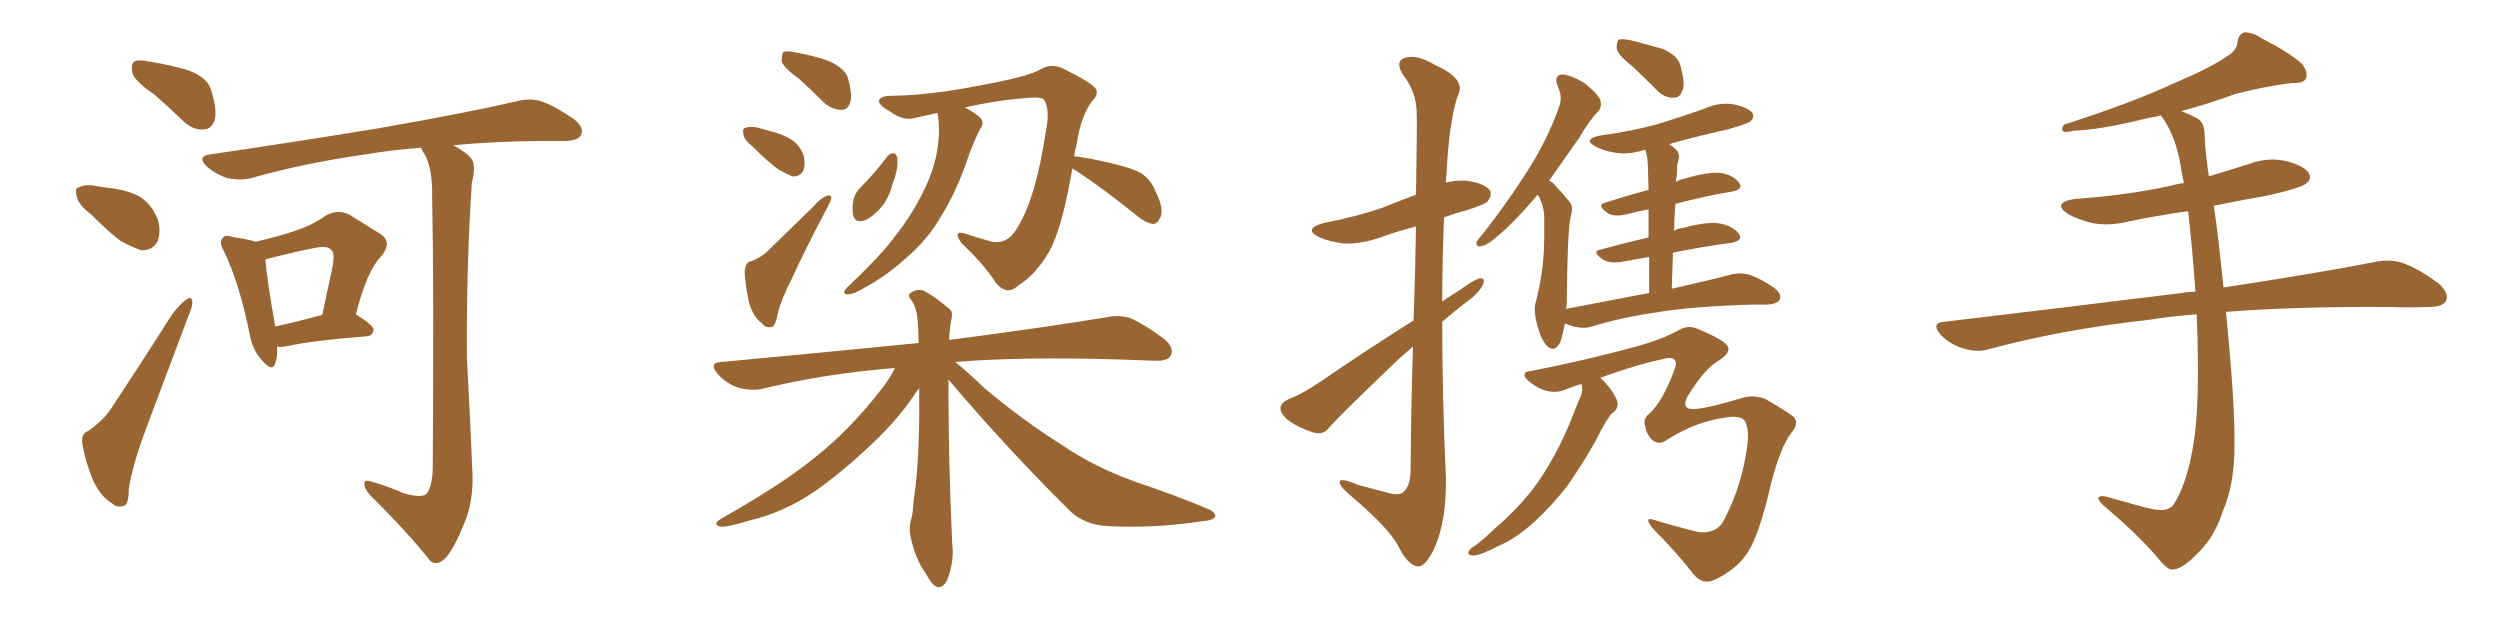 <svg xmlns="http://www.w3.org/2000/svg" xmlns:xlink="http://www.w3.org/1999/xlink" width="600" height="150"><path fill="#996633" padding="10" d="M37.06 22.71L37.06 22.71Q32.37 19.48 31.79 17.58L31.79 17.58Q31.35 15.38 32.23 14.79L32.23 14.79Q33.25 14.21 35.89 14.79L35.89 14.79Q40.72 15.53 45.12 16.85L45.12 16.85Q49.51 18.46 50.54 21.24L50.54 21.24Q52.15 26.07 51.56 28.71L51.56 28.71Q50.83 30.91 49.07 31.05L49.07 31.05Q46.44 31.35 44.09 29.15L44.09 29.15Q40.28 25.49 37.06 22.71ZM21.83 51.42L21.83 51.42Q18.90 49.22 18.46 47.31L18.46 47.31Q17.87 45.12 18.90 44.97L18.90 44.97Q20.51 44.09 23.29 44.68L23.29 44.68Q24.90 44.97 26.37 45.12L26.37 45.12Q30.18 45.56 33.25 47.02L33.25 47.02Q36.47 48.93 37.94 52.88L37.94 52.88Q38.67 55.66 37.79 58.01L37.79 58.01Q36.47 60.21 33.84 60.06L33.84 60.06Q31.79 59.33 29.00 57.86L29.00 57.86Q26.37 55.96 21.83 51.42ZM21.24 103.42L21.24 103.42Q25.05 100.63 26.81 97.85L26.81 97.85Q33.69 87.45 41.31 75.44L41.31 75.44Q43.21 72.95 44.68 71.92L44.68 71.92Q46.00 70.90 46.14 72.36L46.14 72.36Q46.29 73.39 45.26 75.73L45.26 75.73Q40.43 88.48 35.01 102.98L35.01 102.98Q31.79 111.62 30.91 117.33L30.91 117.33Q30.91 121.29 29.59 121.44L29.59 121.44Q27.98 121.88 26.95 120.85L26.95 120.85Q24.17 119.24 22.27 115.14L22.27 115.14Q20.36 110.30 19.78 106.64L19.78 106.64Q19.34 104.00 21.24 103.42ZM66.50 83.20L66.50 83.20Q66.65 85.69 66.06 87.16L66.06 87.16Q65.33 89.50 62.70 86.28L62.70 86.28Q60.50 83.79 59.91 80.13L59.91 80.13Q57.42 67.82 53.76 60.35L53.76 60.35Q52.44 58.01 53.47 57.13L53.47 57.13Q53.91 56.25 55.66 56.84L55.66 56.84Q59.47 57.42 61.38 58.01L61.38 58.01Q66.50 56.84 70.46 55.52L70.46 55.52Q75 54.05 78.22 51.71L78.22 51.71Q81.15 50.10 83.94 51.56L83.94 51.56Q88.18 54.20 90.97 55.96L90.97 55.96Q94.63 58.01 91.11 61.96L91.11 61.96Q88.04 65.19 85.40 75.44L85.40 75.44Q89.65 78.08 89.65 79.10L89.65 79.10Q89.50 80.57 88.04 80.71L88.04 80.71Q74.85 81.74 68.99 83.06L68.99 83.06Q67.53 83.35 66.50 83.20ZM66.06 78.37L66.06 78.37Q70.75 77.34 77.34 75.59L77.34 75.59Q78.52 69.87 79.54 65.33L79.54 65.33Q80.57 60.64 79.54 60.06L79.54 60.06Q78.81 58.89 75.73 59.47L75.73 59.47Q71.19 60.35 65.92 61.67L65.92 61.67Q64.31 62.11 63.72 62.26L63.72 62.26Q63.87 65.92 66.06 78.37ZM96.83 118.36L96.83 118.36L96.83 118.36Q100.78 119.53 102.25 118.65L102.25 118.65Q103.71 117.04 103.86 112.50L103.86 112.50Q104.15 67.24 103.71 47.31L103.71 47.31Q103.86 41.02 102.10 37.35L102.10 37.35Q101.22 36.04 101.07 35.45L101.07 35.45Q93.60 36.04 87.74 37.06L87.74 37.06Q73.10 39.11 60.21 42.77L60.21 42.77Q57.86 43.36 54.64 42.77L54.64 42.77Q51.86 41.89 49.66 39.99L49.66 39.99Q47.17 37.50 50.39 37.06L50.39 37.06Q72.36 33.84 90.97 30.76L90.97 30.76Q111.91 27.10 123.93 24.32L123.93 24.32Q127.15 23.44 129.93 24.32L129.93 24.32Q133.30 25.49 137.70 28.56L137.70 28.56Q140.33 30.62 139.45 32.37L139.45 32.37Q138.87 33.69 135.79 33.84L135.79 33.84Q132.57 33.84 129.05 33.84L129.05 33.84Q117.77 33.98 108.84 34.86L108.84 34.86Q112.21 36.77 113.23 38.23L113.23 38.23Q114.26 39.84 113.23 43.95L113.23 43.95Q111.91 64.16 112.06 85.69L112.06 85.69Q112.94 102.39 113.38 113.53L113.38 113.53Q113.67 120.41 111.33 125.83L111.33 125.83Q109.13 131.25 107.23 133.59L107.23 133.59Q105.03 136.08 103.27 134.62L103.27 134.62Q97.71 127.59 88.77 118.80L88.77 118.80Q87.30 117.04 87.45 116.02L87.45 116.02Q87.45 114.99 89.21 115.58L89.21 115.58Q93.60 116.89 96.83 118.36ZM191.75 18.90L191.75 18.90Q188.09 16.26 187.65 14.79L187.65 14.79Q187.50 13.04 188.09 12.45L188.09 12.45Q188.82 12.16 191.02 12.60L191.02 12.60Q195.26 13.33 198.93 14.65L198.93 14.65Q202.59 16.26 203.47 18.60L203.47 18.60Q204.64 22.71 204.05 24.61L204.05 24.61Q203.47 26.37 202.00 26.37L202.00 26.37Q199.95 26.37 198.05 24.90L198.05 24.90Q194.82 21.68 191.75 18.90ZM180.62 35.16L180.62 35.16Q178.56 33.54 178.42 32.23L178.42 32.23Q178.13 30.91 178.71 30.76L178.71 30.76Q179.88 30.18 181.79 30.62L181.79 30.62Q182.96 30.91 184.42 31.35L184.42 31.35Q187.65 32.08 189.99 33.54L189.99 33.54Q192.04 34.86 192.92 37.50L192.92 37.50Q193.36 39.55 192.77 41.02L192.77 41.02Q191.89 42.48 190.14 42.33L190.14 42.33Q188.82 41.75 186.91 40.72L186.91 40.72Q184.57 39.11 180.62 35.16ZM180.32 62.70L180.32 62.70Q182.81 61.67 184.13 60.35L184.13 60.35Q189.26 55.37 195.12 49.66L195.12 49.66Q196.88 47.61 198.34 47.02L198.34 47.02Q199.51 46.58 199.51 47.61L199.51 47.61Q199.37 48.34 198.34 50.24L198.34 50.24Q194.24 57.86 190.14 66.65L190.14 66.65Q187.50 71.78 186.62 75.44L186.62 75.44Q186.04 78.52 185.01 78.52L185.01 78.52Q183.54 78.66 182.96 77.64L182.96 77.64Q180.76 76.17 179.74 72.51L179.74 72.51Q178.86 68.41 178.71 65.19L178.71 65.19Q178.86 62.84 180.32 62.70ZM212.99 37.50L212.99 37.50Q213.57 36.77 214.45 36.77L214.45 36.77Q215.19 36.91 215.33 37.94L215.33 37.94Q215.63 40.58 214.31 43.80L214.31 43.80Q213.72 46.44 212.26 48.78L212.26 48.78Q209.91 51.86 207.57 52.88L207.57 52.88Q205.22 53.61 204.79 51.71L204.79 51.71Q204.35 49.95 204.93 47.61L204.93 47.61Q205.37 46.14 206.40 45.12L206.40 45.12Q209.91 41.60 212.99 37.50ZM257.37 40.43L257.37 40.43Q254.88 54.93 251.81 60.35L251.81 60.35Q248.73 65.77 244.34 68.55L244.34 68.55Q241.70 71.04 239.06 67.97L239.06 67.97Q236.43 63.72 230.71 58.30L230.71 58.30Q228.52 55.08 231.74 56.10L231.74 56.10Q234.81 57.13 238.04 58.01L238.04 58.01Q241.99 58.74 244.34 54.35L244.34 54.35Q248.58 47.46 250.93 31.93L250.93 31.93Q252.10 26.37 250.63 24.02L250.63 24.02Q250.20 23.29 247.56 23.44L247.56 23.44Q240.09 23.88 231.59 25.78L231.59 25.78Q234.52 27.39 235.40 28.42L235.40 28.42Q236.28 29.59 235.25 30.91L235.25 30.91Q233.79 33.84 232.76 36.62L232.76 36.62Q229.54 46.14 225.88 51.86L225.88 51.86Q222.66 57.57 217.24 62.11L217.24 62.11Q211.96 66.94 205.37 70.17L205.37 70.17Q204.05 70.75 203.03 70.61L203.03 70.61Q202.15 70.17 203.17 69.14L203.17 69.14Q211.82 60.94 215.04 56.40L215.04 56.40Q218.41 52.15 220.75 47.61L220.75 47.61Q223.54 42.48 224.56 37.94L224.56 37.94Q225.88 32.08 225 27.10L225 27.10Q222.36 27.69 219.73 28.27L219.73 28.27Q217.09 29.15 213.87 26.95L213.87 26.95Q210.79 25.20 210.94 24.17L210.94 24.17Q211.38 23.00 213.72 23.00L213.72 23.00Q223.54 22.85 235.11 20.51L235.11 20.51Q246.53 18.46 249.61 16.70L249.61 16.70Q252.25 15.09 255.03 16.41L255.03 16.41Q261.91 19.78 262.94 21.24L262.94 21.24Q263.82 22.56 262.06 24.32L262.06 24.32Q259.42 27.83 258.40 34.57L258.40 34.57Q257.96 36.04 257.81 37.50L257.81 37.50Q260.74 37.79 266.46 39.11L266.46 39.11Q271.58 40.28 273.93 41.60L273.93 41.60Q276.27 43.21 277.29 45.85L277.29 45.85Q279.64 50.54 278.32 52.44L278.32 52.44Q277.73 53.76 276.71 53.76L276.71 53.76Q274.80 53.47 272.61 51.56L272.61 51.56Q264.40 44.97 258.11 40.87L258.11 40.87Q257.52 40.58 257.37 40.43ZM227.64 91.11L227.64 91.11L227.64 91.11Q227.64 92.58 227.64 94.34L227.64 94.34Q227.64 110.60 228.52 130.37L228.52 130.37Q229.10 134.62 227.34 139.16L227.34 139.16Q226.46 141.06 225 140.92L225 140.92Q223.68 140.48 222.22 137.70L222.22 137.70Q219.58 134.03 218.55 128.76L218.55 128.76Q218.12 127.00 218.55 125.10L218.55 125.10Q219.14 123.34 219.29 119.82L219.29 119.82Q220.46 112.94 220.61 100.05L220.61 100.05Q220.61 96.24 220.61 93.16L220.61 93.16Q219.73 94.19 219.14 95.21L219.14 95.21Q215.48 100.63 209.33 106.49L209.33 106.49Q201.86 113.53 195.56 117.92L195.56 117.92Q188.23 122.90 180.32 124.80L180.32 124.80Q174.46 126.56 173.00 126.42L173.00 126.42Q170.65 125.83 173.29 124.37L173.29 124.37Q187.94 116.02 195.12 110.16L195.12 110.16Q203.76 103.42 211.38 93.60L211.38 93.60Q213.72 90.67 214.75 88.33L214.75 88.33Q198.05 89.65 182.96 93.31L182.96 93.31Q180.32 93.90 177.10 93.02L177.10 93.02Q174.46 92.14 172.27 89.79L172.27 89.79Q169.92 87.01 173.14 86.87L173.14 86.87Q198.49 84.52 220.46 82.32L220.46 82.32Q220.46 79.98 220.31 78.08L220.31 78.08Q220.17 74.12 218.85 72.22L218.85 72.22Q217.68 70.90 218.55 70.31L218.55 70.31Q219.87 69.29 221.63 69.73L221.63 69.73Q224.41 71.19 227.64 73.97L227.64 73.97Q228.81 74.71 228.37 76.46L228.37 76.46Q227.93 78.37 227.78 81.59L227.78 81.59Q251.22 78.52 265.43 76.17L265.43 76.17Q268.80 75.44 271.58 76.46L271.58 76.46Q274.95 78.08 279.35 81.30L279.35 81.30Q281.98 83.50 280.96 85.40L280.96 85.40Q280.22 86.72 277.00 86.57L277.00 86.57Q273.19 86.43 268.65 86.28L268.65 86.28Q245.51 85.55 229.25 86.87L229.25 86.87Q232.18 89.21 236.28 93.16L236.28 93.16Q245.51 100.93 254.88 106.79L254.88 106.79Q262.50 112.06 272.75 115.72L272.75 115.72Q281.98 118.80 289.60 122.02L289.60 122.02Q291.80 122.90 291.65 123.93L291.65 123.93Q291.21 124.95 288.43 125.10L288.43 125.10Q277.00 126.86 266.02 126.27L266.02 126.27Q260.01 125.98 256.49 122.31L256.49 122.31Q241.41 107.37 227.64 91.11ZM339.26 76.90L339.26 76.90Q339.70 63.72 339.84 54.35L339.84 54.35Q335.30 55.52 331.35 56.98L331.35 56.98Q326.66 58.59 322.56 58.45L322.56 58.45Q319.04 58.01 316.70 56.98L316.70 56.98Q312.45 54.93 317.87 53.47L317.87 53.47Q325.63 52.00 331.93 49.80L331.93 49.80Q335.89 48.19 339.84 46.73L339.84 46.73Q340.14 29.00 339.99 26.66L339.99 26.66Q339.84 21.97 336.77 18.02L336.77 18.02Q334.72 14.79 337.06 13.92L337.06 13.92Q339.99 12.89 344.53 15.67L344.53 15.67Q352.15 19.04 349.80 23.14L349.80 23.14Q347.75 29.44 347.17 41.75L347.17 41.75Q347.02 42.77 347.02 43.80L347.02 43.80Q349.51 43.21 351.86 43.36L351.86 43.36Q356.25 43.95 357.57 45.70L357.57 45.70Q358.15 46.73 357.13 48.19L357.13 48.19Q356.54 49.07 351.71 50.54L351.71 50.54Q348.93 51.27 346.58 52.15L346.58 52.15Q346.14 62.11 346.14 72.36L346.14 72.36Q348.19 70.90 350.39 69.58L350.39 69.58Q353.61 67.24 355.08 66.80L355.08 66.80Q356.69 66.65 355.81 68.55L355.81 68.55Q354.49 70.75 351.71 72.66L351.71 72.66Q348.93 74.85 346.14 77.20L346.14 77.20Q346.14 95.95 347.02 114.55L347.02 114.55Q347.17 124.95 344.38 131.25L344.38 131.25Q342.19 136.08 340.28 135.94L340.28 135.94Q337.79 135.64 335.45 130.81L335.45 130.81Q333.25 126.71 324.32 119.09L324.32 119.09Q321.68 116.89 321.53 115.87L321.53 115.87Q321.24 114.40 325.78 116.31L325.78 116.31Q328.86 117.19 332.37 118.07L332.37 118.07Q335.16 118.95 336.47 118.36L336.47 118.36Q338.38 117.04 338.53 113.53L338.53 113.53Q338.67 96.53 339.11 83.20L339.11 83.20Q335.60 86.13 332.37 89.36L332.37 89.36Q321.83 99.46 319.04 102.54L319.04 102.54Q317.72 104.44 315.38 103.86L315.38 103.86Q312.01 102.83 309.23 100.93L309.23 100.93Q307.18 99.17 307.32 97.85L307.32 97.85Q307.47 96.68 309.23 95.80L309.23 95.80Q312.45 94.63 316.99 91.55L316.99 91.55Q327.39 84.38 339.26 76.90ZM391.99 16.11L391.99 16.11Q388.48 13.33 388.04 11.87L388.04 11.87Q387.89 10.11 388.48 9.52L388.48 9.52Q389.21 9.23 391.41 9.67L391.41 9.67Q395.36 10.69 399.02 11.72L399.02 11.72Q402.69 13.33 403.27 15.67L403.27 15.67Q404.44 19.63 403.86 21.53L403.86 21.53Q403.27 23.44 401.81 23.44L401.81 23.44Q399.61 23.58 397.85 21.83L397.85 21.83Q394.78 18.75 391.99 16.11ZM395.80 70.31L395.80 70.31Q395.80 65.33 395.80 61.67L395.80 61.67Q392.29 62.26 389.21 62.84L389.21 62.84Q386.13 63.28 384.67 62.26L384.67 62.26Q381.88 60.35 384.08 59.91L384.08 59.91Q389.36 58.45 395.65 56.98L395.65 56.98Q395.65 53.03 395.65 50.24L395.65 50.24Q392.72 50.83 390.38 51.42L390.38 51.42Q387.30 52.15 385.84 51.12L385.84 51.12Q383.06 49.22 385.25 48.63L385.25 48.63Q390.23 47.02 395.65 45.56L395.65 45.56Q395.51 41.75 395.51 40.72L395.51 40.72Q395.51 37.79 394.92 36.04L394.92 36.04Q394.63 35.89 394.48 36.04L394.48 36.04Q390.67 37.21 387.45 36.62L387.45 36.62Q384.81 36.18 382.91 35.16L382.91 35.16Q379.69 33.40 384.08 32.52L384.08 32.52Q391.70 31.49 398.00 29.74L398.00 29.74Q403.71 27.98 409.13 26.07L409.13 26.07Q412.50 24.46 416.16 25.05L416.16 25.05Q419.53 25.78 420.56 27.10L420.56 27.10Q421.14 28.13 420.12 29.15L420.12 29.15Q419.24 29.74 414.70 31.05L414.70 31.05Q407.37 32.67 400.63 34.57L400.63 34.57Q401.51 35.16 402.39 36.04L402.39 36.04Q403.42 37.21 402.54 39.40L402.54 39.40Q402.54 40.72 402.39 42.48L402.39 42.48Q402.25 43.07 402.25 43.65L402.25 43.65Q403.13 43.07 404.15 42.92L404.15 42.92Q409.42 41.31 412.65 41.46L412.65 41.46Q415.87 41.89 417.33 43.80L417.33 43.80Q418.65 45.41 415.58 46.00L415.58 46.00Q409.28 47.02 402.10 48.93L402.10 48.93Q401.81 52.15 401.81 55.37L401.81 55.37Q402.69 54.79 404.15 54.64L404.15 54.64Q409.57 53.17 412.65 53.61L412.65 53.61Q415.87 54.20 417.33 56.10L417.33 56.10Q418.51 57.71 415.43 58.30L415.43 58.30Q408.69 59.18 401.51 60.64L401.51 60.64Q401.37 64.75 401.22 69.29L401.22 69.29Q409.86 67.38 415.28 65.92L415.28 65.92Q417.48 65.33 419.82 65.92L419.82 65.92Q422.46 66.80 425.68 68.99L425.68 68.99Q427.73 70.46 427.15 71.92L427.15 71.92Q426.56 72.95 424.22 73.10L424.22 73.10Q422.46 73.10 420.56 73.10L420.56 73.10Q405.91 73.54 397.41 75L397.41 75Q389.21 76.17 382.03 78.37L382.03 78.37Q380.13 78.96 377.78 78.37L377.78 78.37Q376.61 78.08 375.59 77.64L375.59 77.64Q375.15 79.98 374.56 81.88L374.56 81.88Q373.24 84.81 371.34 83.06L371.34 83.06Q370.02 81.88 368.99 78.22L368.99 78.22Q367.97 74.56 368.55 72.66L368.55 72.66Q370.61 64.75 370.61 57.13L370.61 57.13Q370.61 54.49 370.61 51.71L370.61 51.71Q370.46 49.51 369.43 47.31L369.43 47.31Q369.14 46.88 368.99 46.73L368.99 46.73Q368.70 47.17 368.55 47.31L368.55 47.31Q363.57 53.17 359.91 56.25L359.91 56.25Q356.98 58.89 355.66 59.03L355.66 59.03Q354.20 59.47 354.35 58.15L354.35 58.15Q354.79 57.28 355.81 56.25L355.81 56.25Q361.96 48.34 366.50 41.16L366.50 41.16Q371.34 33.69 374.12 25.78L374.12 25.78Q375.15 23.44 373.83 20.65L373.83 20.65Q372.80 18.02 375 17.87L375 17.87Q377.05 18.02 380.27 19.92L380.27 19.92Q383.50 22.56 384.08 24.02L384.08 24.02Q384.52 25.78 383.50 26.81L383.50 26.81Q381.45 28.86 379.10 32.96L379.10 32.96Q375 38.82 371.78 43.36L371.78 43.36Q372.80 43.80 373.39 44.68L373.39 44.68Q374.71 46.00 376.61 48.34L376.61 48.34Q377.78 49.51 376.90 52.29L376.90 52.29Q376.17 55.96 376.03 72.66L376.03 72.66Q376.03 73.24 375.88 74.12L375.88 74.12Q386.43 72.07 395.80 70.31ZM379.54 92.14L379.54 92.14L379.54 92.14Q377.64 92.72 376.17 93.31L376.17 93.31Q372.80 94.92 369.14 93.02L369.14 93.02Q365.48 90.82 365.92 89.79L365.92 89.79Q366.06 89.06 367.38 89.06L367.38 89.06Q380.71 86.43 392.58 83.20L392.58 83.20Q399.02 81.45 403.13 79.10L403.13 79.10Q405.32 77.93 407.52 78.96L407.52 78.96Q414.11 81.74 414.70 83.20L414.70 83.20Q415.43 84.81 412.21 86.72L412.21 86.72Q408.98 88.62 404.88 95.36L404.88 95.36Q403.71 98.00 405.91 98.14L405.91 98.14Q408.25 98.44 417.63 95.65L417.63 95.65Q420.41 94.63 423.49 95.65L423.49 95.65Q428.61 98.58 430.52 100.05L430.52 100.05Q431.84 101.66 429.93 103.86L429.93 103.86Q427.29 107.37 425.10 115.87L425.10 115.87Q422.02 129.35 418.95 133.30L418.95 133.30Q416.46 136.82 411.47 139.16L411.47 139.16Q408.54 140.48 406.35 137.70L406.35 137.70Q402.39 132.57 396.97 127.15L396.97 127.15Q393.90 123.63 397.56 124.95L397.56 124.95Q401.81 126.27 407.23 127.59L407.23 127.59Q408.98 128.03 410.74 127.44L410.74 127.44Q413.09 126.71 414.11 124.07L414.11 124.07Q418.07 116.46 419.38 106.79L419.38 106.79Q419.82 102.98 418.80 101.07L418.80 101.07Q417.77 99.61 414.26 100.20L414.26 100.20Q407.23 101.07 400.20 105.47L400.20 105.47Q398.44 106.79 396.97 105.91L396.97 105.91Q395.36 104.88 394.78 102.10L394.78 102.10Q394.34 100.34 395.80 99.32L395.80 99.32Q399.02 96.39 401.81 88.92L401.81 88.92Q402.54 87.01 401.95 86.43L401.95 86.43Q401.22 85.55 399.32 86.13L399.32 86.13Q392.43 87.60 384.08 90.67L384.08 90.67Q384.08 90.67 384.23 90.82L384.23 90.82Q387.16 93.60 388.18 96.39L388.18 96.39Q388.48 98.29 386.72 99.32L386.72 99.32Q385.84 100.49 385.25 101.51L385.25 101.51Q384.08 103.42 383.06 105.62L383.06 105.62Q379.83 111.33 376.17 116.60L376.17 116.60Q372.51 121.29 368.55 124.95L368.55 124.95Q364.01 129.20 359.47 131.10L359.47 131.10Q358.15 131.84 356.69 132.42L356.69 132.42Q354.49 133.45 353.17 133.30L353.17 133.30Q351.86 133.01 352.73 131.98L352.73 131.98Q353.17 131.40 354.05 130.96L354.05 130.96Q356.54 129.05 358.89 126.71L358.89 126.71Q363.28 123.05 367.24 118.21L367.24 118.21Q370.17 114.55 372.80 109.72L372.80 109.72Q375.44 105.03 377.64 99.32L377.64 99.32Q378.52 96.97 379.39 95.07L379.39 95.07Q379.83 93.75 379.69 92.72L379.69 92.72Q379.54 92.29 379.54 92.14ZM527.20 75.44L527.20 75.44L527.20 75.44Q521.04 75.88 515.77 76.76L515.77 76.76Q495.41 78.96 477.39 83.79L477.39 83.79Q474.76 84.67 471.24 83.64L471.24 83.64Q468.16 82.76 465.82 80.42L465.82 80.42Q463.18 77.34 466.85 77.20L466.85 77.20Q497.61 73.54 523.68 70.31L523.68 70.31Q525.15 70.02 526.90 70.02L526.90 70.02Q526.17 59.62 525.15 50.68L525.15 50.68Q517.82 51.71 510.79 53.17L510.79 53.17Q505.96 54.35 501.86 53.47L501.86 53.47Q498.49 52.59 496.14 51.27L496.14 51.27Q492.48 48.63 497.90 47.75L497.90 47.75Q510.50 46.88 521.19 44.53L521.19 44.53Q522.66 44.09 524.12 43.95L524.12 43.95Q523.54 41.02 523.10 38.38L523.10 38.38Q521.78 31.93 518.70 27.83L518.70 27.83Q518.55 27.69 518.55 27.69L518.55 27.69Q517.09 28.13 515.77 28.27L515.77 28.27Q504.05 31.20 497.75 31.35L497.75 31.35Q496.00 31.79 495.41 31.64L495.41 31.64Q494.38 31.20 495.41 29.88L495.41 29.88Q511.52 24.76 522.22 19.78L522.22 19.78Q530.57 16.26 534.52 13.48L534.52 13.48Q536.87 12.16 537.01 9.96L537.01 9.96Q537.30 8.20 538.62 7.76L538.62 7.76Q540.67 7.76 542.87 9.23L542.87 9.23Q549.46 12.60 552.54 15.38L552.54 15.38Q554.00 17.43 553.42 18.90L553.42 18.90Q552.69 20.07 550.05 19.92L550.05 19.92Q543.90 20.65 536.43 22.56L536.43 22.56Q530.57 24.76 523.54 26.66L523.54 26.66Q525.44 27.39 527.34 28.42L527.34 28.42Q529.10 29.44 529.10 32.23L529.10 32.23Q529.25 36.62 530.13 42.33L530.13 42.33Q534.81 40.87 539.65 39.40L539.65 39.40Q544.19 37.65 548.73 38.67L548.73 38.67Q553.13 39.84 554.15 41.60L554.15 41.60Q554.88 43.07 553.42 44.09L553.42 44.09Q552.10 45.12 544.48 46.88L544.48 46.88Q537.89 48.05 531.30 49.37L531.30 49.37Q532.32 55.81 533.64 68.99L533.64 68.99Q555.91 65.63 570.12 62.84L570.12 62.84Q573.63 62.11 576.71 63.13L576.71 63.13Q580.37 64.45 585.21 67.97L585.21 67.97Q587.99 70.46 586.96 72.36L586.96 72.36Q586.08 73.68 582.86 73.68L582.86 73.68Q578.47 73.83 573.49 73.68L573.49 73.68Q550.63 73.54 534.23 74.85L534.23 74.85Q536.43 97.12 536.28 106.79L536.28 106.79Q536.28 116.31 533.50 122.61L533.50 122.61Q531.59 128.61 527.93 132.28L527.93 132.28Q523.97 136.52 521.63 136.67L521.63 136.67Q520.61 136.96 518.85 135.06L518.85 135.06Q514.01 129.05 504.64 121.14L504.64 121.14Q503.47 119.97 503.61 119.38L503.61 119.38Q504.05 118.95 505.08 119.09L505.08 119.09Q509.77 120.41 515.19 121.88L515.19 121.88Q518.70 122.75 520.17 122.17L520.17 122.17Q521.48 121.73 522.07 120.41L522.07 120.41Q525 115.58 526.46 106.35L526.46 106.35Q528.08 96.68 527.20 75.44Z"/></svg>